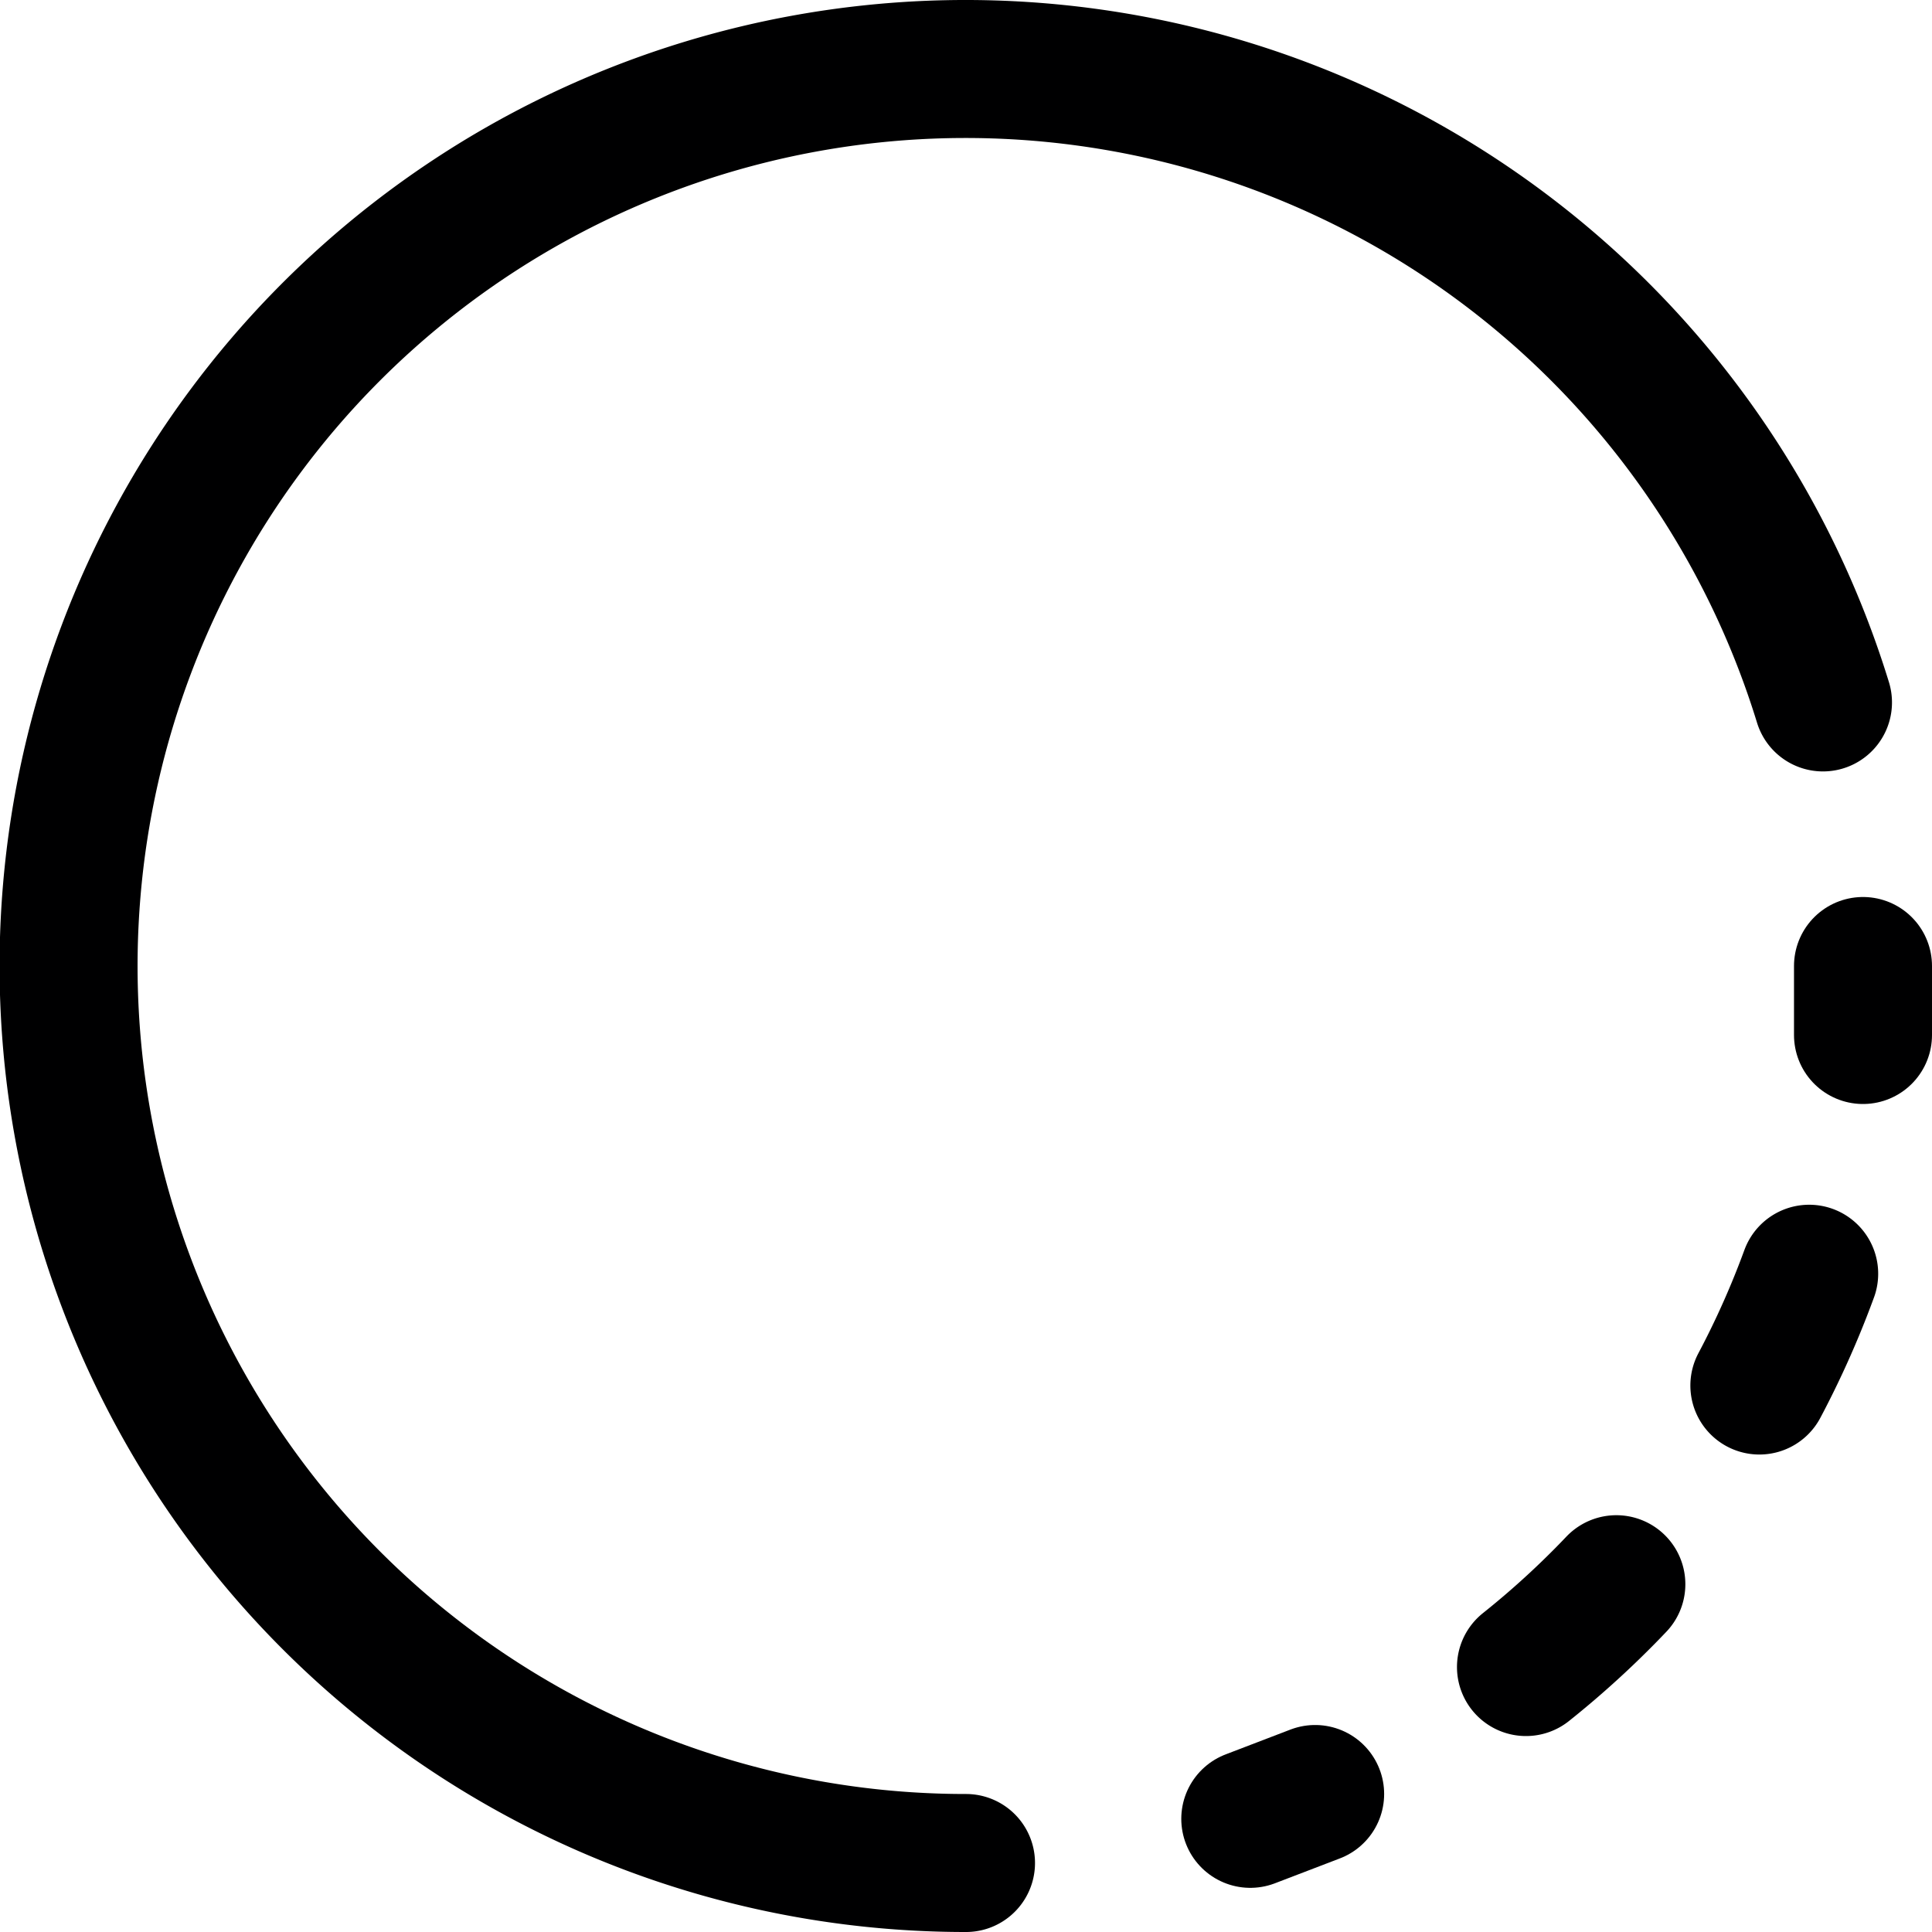 <svg xmlns="http://www.w3.org/2000/svg" viewBox="0 0 14 14">
  <g>
    <path d="M7,13.5a6.5,6.5,0,1,1,6.21-8.41" style="fill: none;stroke: #000001;stroke-linecap: round;stroke-linejoin: round"/>
    <g>
      <path d="M13.5,7c0,.17,0,.33,0,.5" style="fill: none;stroke: #000001;stroke-linecap: round;stroke-linejoin: round"/>
      <path d="M13.11,9.23a6.51,6.51,0,0,1-2.79,3.36" style="fill: none;stroke: #000001;stroke-linecap: round;stroke-linejoin: round;stroke-dasharray: 0.889,1.778"/>
      <path d="M9.53,13l-.47.18" style="fill: none;stroke: #000001;stroke-linecap: round;stroke-linejoin: round"/>
    </g>
  </g>
</svg>
